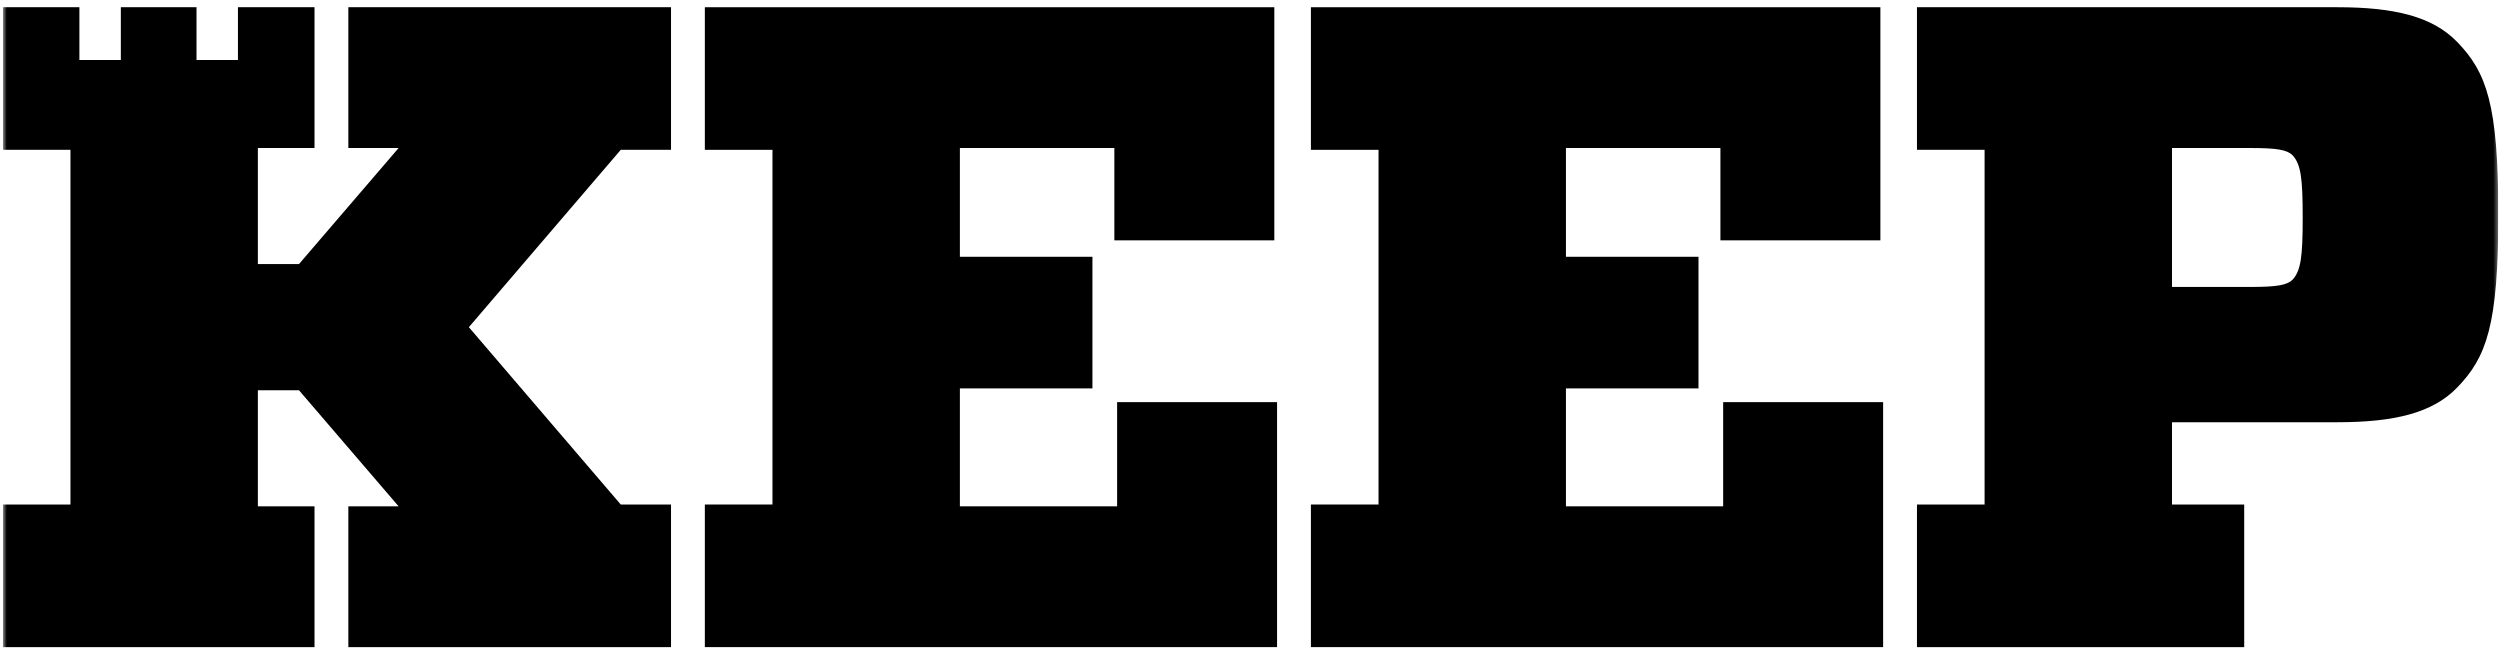 <svg width="554" height="145" viewBox="0 0 554 145" fill="none" xmlns="http://www.w3.org/2000/svg">
<g clip-path="url(#clip0_64_117)">
<mask id="mask0_64_117" style="mask-type:luminance" maskUnits="userSpaceOnUse" x="0" y="0" width="554" height="145">
<path d="M553.625 0.727H0.625V144.271H553.625V0.727Z" fill="white"/>
</mask>
<g mask="url(#mask0_64_117)">
<path d="M156.193 33.202V1.602H282.391V53.26H246.942V32.799H212.71V56.902H242.083V86.07H212.71V112.203H247.552V89.112H282.998V143.4H156.193V111.801H171.18V33.202H156.193Z" fill="black"/>
<path d="M290.496 33.202V1.602H416.693V53.26H381.245V32.799H347.013V56.902H376.385V86.07H347.013V112.203H381.854V89.112H417.3V143.4H290.496V111.801H305.484V33.202H290.496Z" fill="black"/>
<path d="M498.734 63.586C504.605 63.586 506.833 63.182 508.05 61.966C509.874 59.944 510.278 56.902 510.278 48.196C510.278 39.482 509.874 36.449 508.05 34.418C506.833 33.202 504.605 32.799 498.734 32.799H481.315V63.586H498.734ZM544.517 85.871C539.042 91.544 530.535 93.567 517.98 93.567H481.315V111.801H497.315V143.4H424.799V111.801H439.784V33.202H424.799V1.602H517.98C530.535 1.602 539.042 3.631 544.517 9.303C550.993 15.988 553.627 23.073 553.627 47.588C553.627 72.095 550.993 79.188 544.517 85.871Z" fill="black"/>
<path d="M148.698 33.202V1.602H77.193V32.799H88.332L66.252 58.522H57.143V32.799H69.696V1.602H52.729V13.3H43.547V1.602H26.777V13.3H17.594V1.602H0.625V33.202H15.612V111.801H0.625V143.4H69.696V112.203H57.143V86.48H66.252L88.332 112.203H77.193V143.4H148.698V111.801H137.558L103.9 72.501L137.558 33.202H148.698Z" fill="black"/>
</g>
</g>
<defs>
<clipPath id="clip0_64_117">
<rect width="553" height="143.545" fill="white" transform="translate(0.625 0.727)"/>
</clipPath>
</defs>
</svg>
